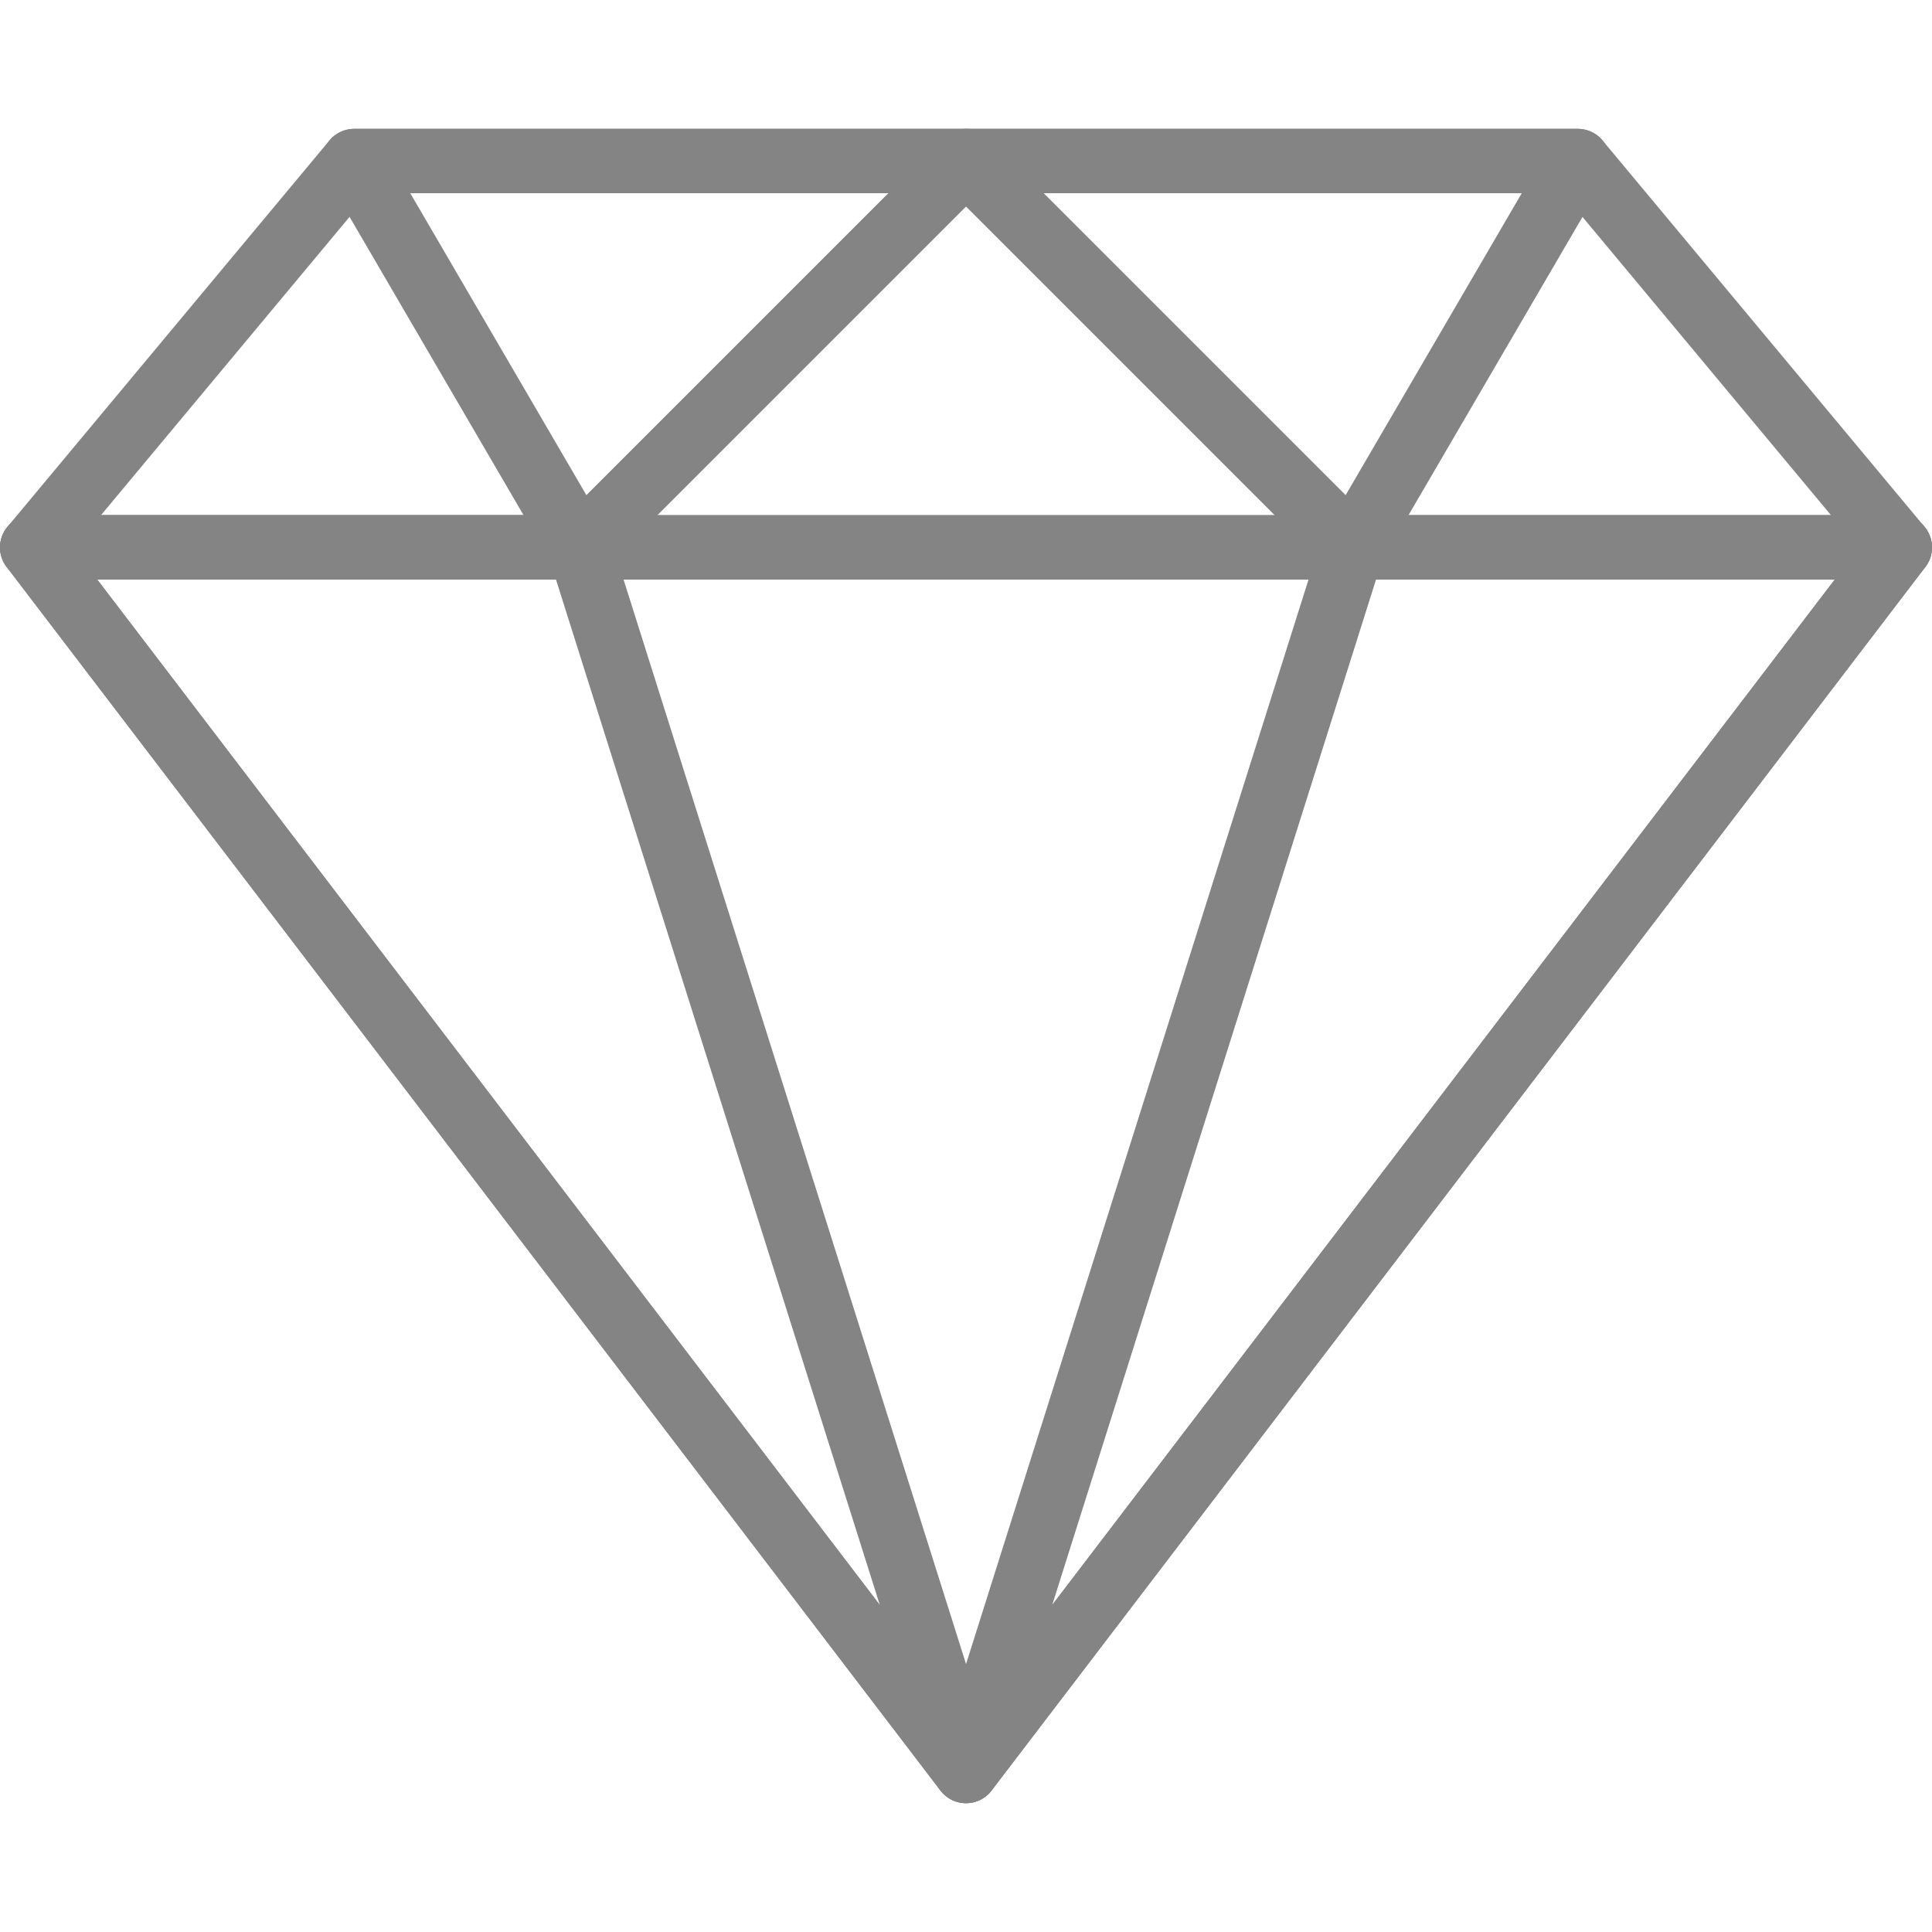 <svg width="80" height="80" viewBox="0 0 80 80" fill="none" xmlns="http://www.w3.org/2000/svg">
<g clip-path="url(#clip0_3006_2490)">
<path d="M79.69 21.813L66.357 5.814C66.104 5.511 65.729 5.335 65.333 5.335H14.667C14.271 5.335 13.896 5.51 13.643 5.814L0.31 21.813C-0.022 22.211 -0.094 22.764 0.126 23.232C0.346 23.7 0.817 24 1.334 24H78.666C79.183 24 79.654 23.7 79.874 23.232C80.093 22.765 80.022 22.212 79.69 21.813ZM4.181 21.333L15.291 8H64.708L75.818 21.333H4.181Z" fill="#848484"/>
<path d="M41.234 6.157C41.027 5.658 40.541 5.334 40.002 5.334H14.669C14.191 5.334 13.752 5.589 13.513 6.003C13.274 6.418 13.276 6.926 13.517 7.339L22.85 23.339C23.058 23.695 23.419 23.936 23.83 23.99C23.887 23.996 23.945 24 24.001 24C24.353 24 24.693 23.862 24.945 23.61L40.945 7.61C41.326 7.229 41.441 6.655 41.234 6.157ZM24.281 20.502L16.989 8.001H36.782L24.281 20.502Z" fill="#848484"/>
<path d="M79.859 22.075C79.635 21.62 79.171 21.332 78.665 21.332H1.332C0.826 21.332 0.363 21.62 0.138 22.075C-0.086 22.529 -0.034 23.072 0.274 23.475L38.94 74.141C39.192 74.471 39.584 74.666 40 74.666C40.416 74.666 40.808 74.471 41.057 74.141L79.723 23.475C80.031 23.072 80.083 22.529 79.859 22.075ZM40 71.135L4.028 24H75.971L40 71.135Z" fill="#848484"/>
<path d="M41.273 72.93L25.273 22.264C25.097 21.709 24.583 21.332 24.001 21.332H1.334C0.828 21.332 0.365 21.62 0.14 22.075C-0.084 22.529 -0.032 23.072 0.276 23.475L38.942 74.141C39.2 74.481 39.596 74.666 40.002 74.666C40.21 74.666 40.42 74.618 40.615 74.514C41.19 74.217 41.467 73.547 41.273 72.93ZM4.029 24H23.023L36.431 66.458L4.029 24Z" fill="#848484"/>
<path d="M66.49 6.003C66.252 5.589 65.811 5.334 65.334 5.334H40.001C39.462 5.334 38.975 5.658 38.769 6.157C38.562 6.655 38.677 7.229 39.058 7.61L55.058 23.61C55.308 23.862 55.648 24 56 24C56.058 24 56.115 23.996 56.172 23.99C56.582 23.936 56.944 23.696 57.152 23.339L66.486 7.339C66.726 6.926 66.727 6.418 66.49 6.003ZM55.72 20.502L43.219 8.001H63.012L55.72 20.502Z" fill="#848484"/>
<path d="M79.863 22.078C79.639 21.623 79.175 21.335 78.668 21.335H56.002C55.419 21.335 54.904 21.712 54.73 22.267L38.73 72.933C38.535 73.549 38.812 74.218 39.387 74.517C39.582 74.618 39.792 74.666 40 74.666C40.404 74.666 40.8 74.481 41.06 74.144L79.727 23.478C80.035 23.075 80.087 22.532 79.863 22.078ZM43.57 66.458L56.978 24H75.972L43.57 66.458Z" fill="#848484"/>
</g>
<defs>
<clipPath id="clip0_3006_2490">
<rect width="80" height="80" fill="white"/>
</clipPath>
</defs>
</svg>

